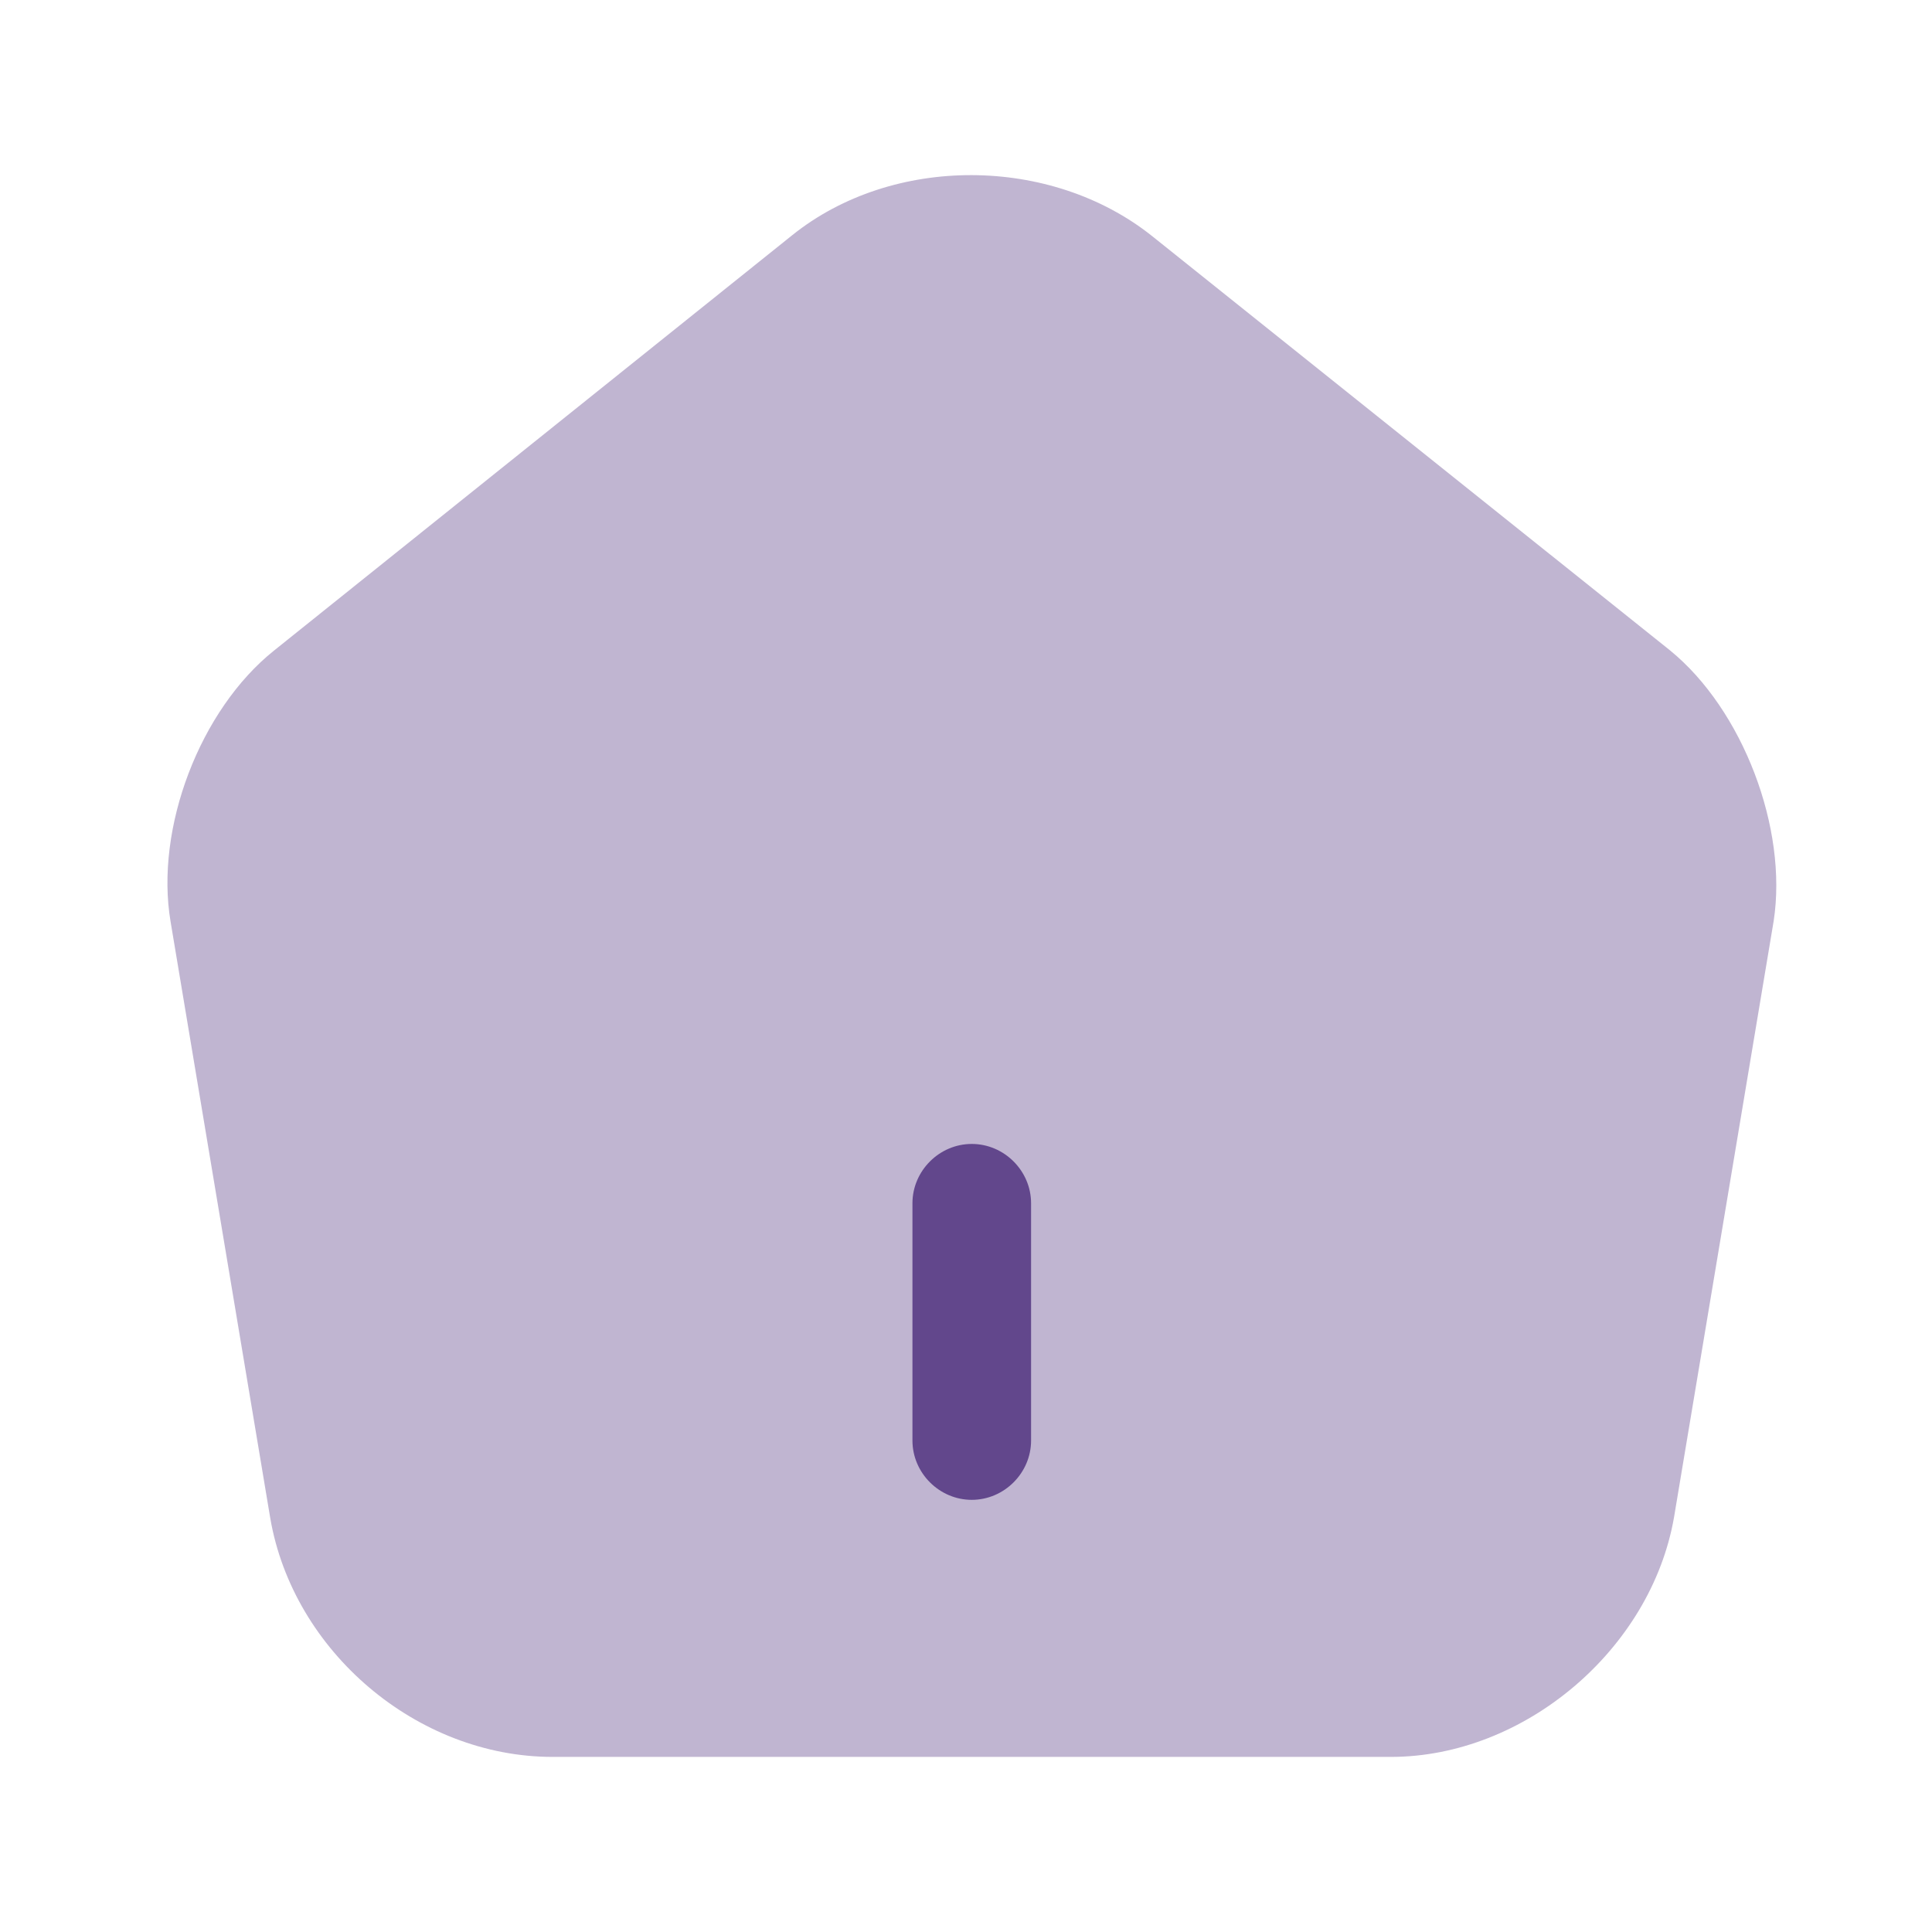 <svg width="57" height="57" viewBox="0 0 57 57" fill="none" xmlns="http://www.w3.org/2000/svg">
<path opacity="0.4" d="M49.273 19.19L33.989 6.964C31.003 4.584 26.336 4.56 23.372 6.94L8.089 19.19C5.896 20.94 4.566 24.44 5.033 27.194L7.973 44.787C8.649 48.73 12.312 51.834 16.302 51.834H41.036C44.979 51.834 48.712 48.66 49.389 44.764L52.329 27.17C52.749 24.44 51.419 20.94 49.273 19.19Z" fill="#62478C"/>
<path d="M28.67 44.25C27.713 44.25 26.92 43.457 26.92 42.5V35.5C26.92 34.543 27.713 33.75 28.67 33.75C29.627 33.75 30.42 34.543 30.42 35.5V42.5C30.42 43.457 29.627 44.25 28.67 44.25Z" fill="#62478C"/>
</svg>
